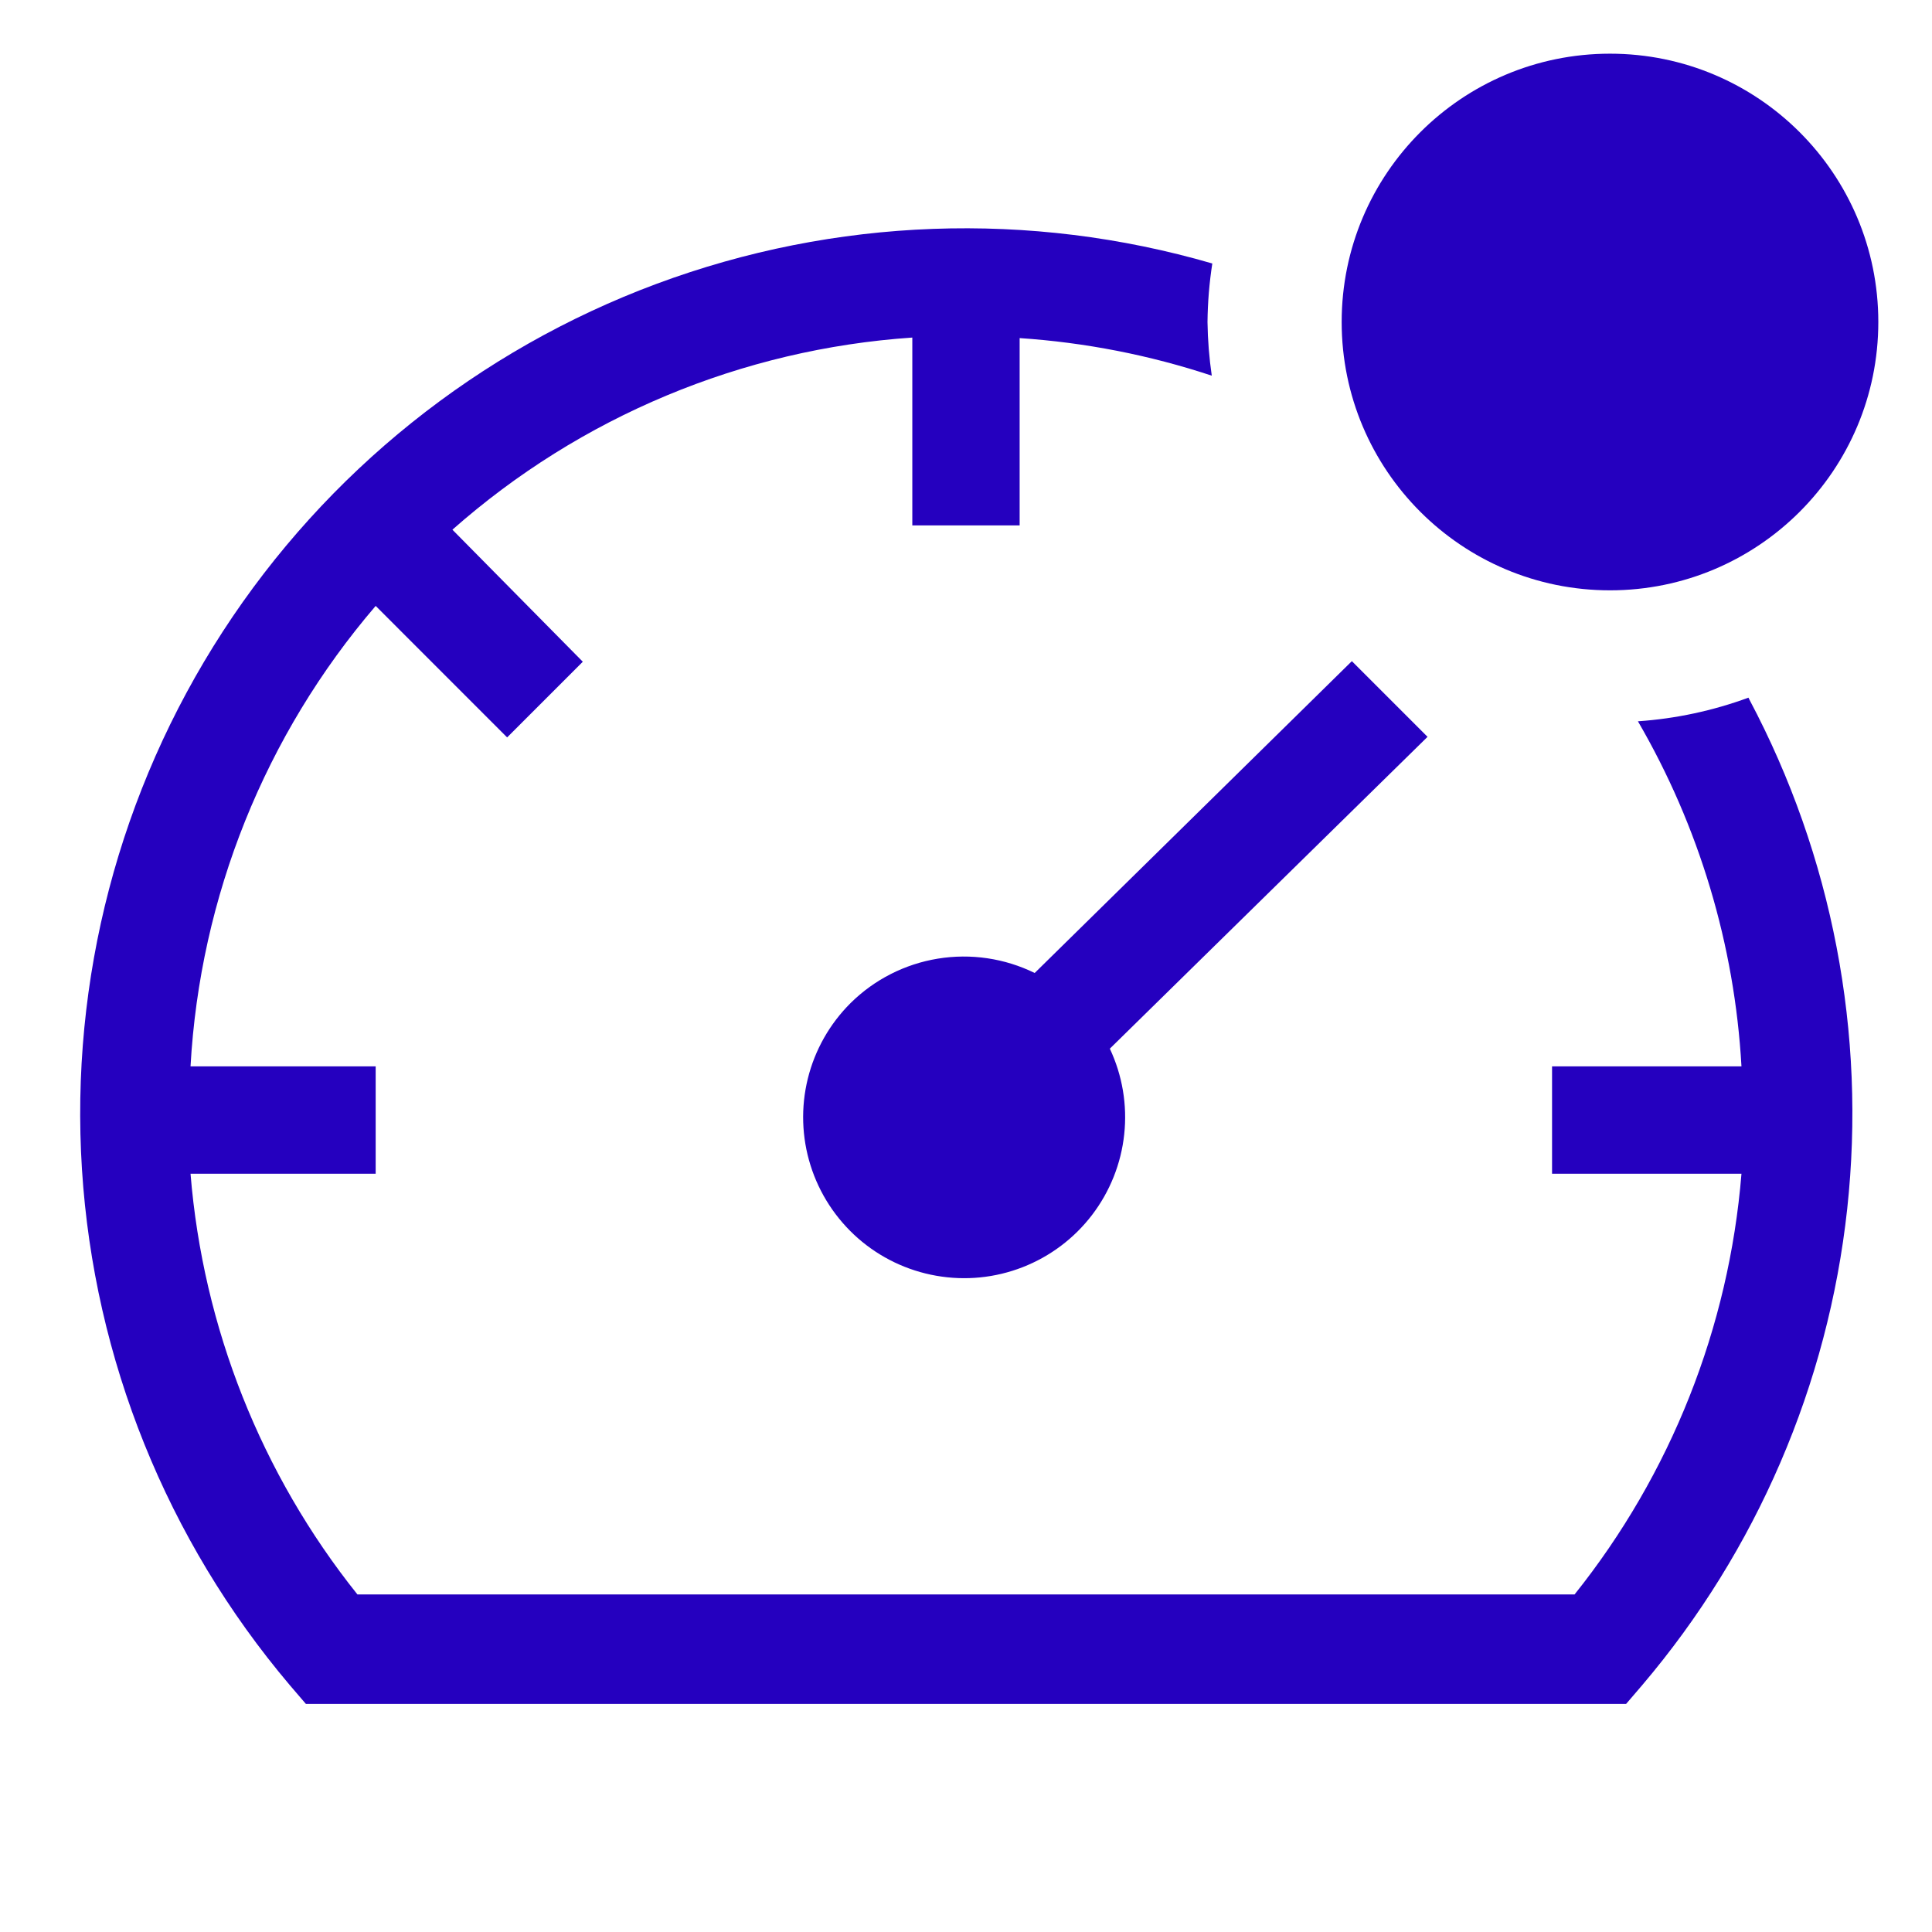 <svg width="47" height="47" viewBox="0 0 47 47" fill="none" xmlns="http://www.w3.org/2000/svg">
<path d="M20.693 24.401C20.184 24.907 19.824 25.543 19.652 26.239C19.48 26.936 19.503 27.667 19.718 28.351C19.933 29.036 20.332 29.648 20.871 30.122C21.41 30.595 22.069 30.911 22.776 31.035C23.483 31.16 24.21 31.088 24.878 30.827C25.547 30.566 26.131 30.127 26.567 29.556C27.002 28.986 27.273 28.308 27.349 27.594C27.426 26.881 27.304 26.16 26.999 25.511L34.728 17.925L32.887 16.084L25.171 23.67C24.441 23.312 23.618 23.19 22.815 23.321C22.013 23.452 21.271 23.829 20.693 24.401Z" fill="#2500BF"/>
<path d="M42.535 16.972C41.67 17.29 40.765 17.484 39.846 17.547C41.335 20.108 42.198 22.984 42.365 25.942H37.757V28.553H42.365C42.061 32.293 40.648 35.857 38.305 38.788H8.695C6.352 35.857 4.939 32.293 4.635 28.553H9.139V25.942H4.635C4.865 21.814 6.448 17.878 9.139 14.74L12.337 17.939L14.178 16.098L11.006 12.886C14.117 10.136 18.051 8.493 22.194 8.212V12.782H24.805V8.225C26.396 8.331 27.966 8.638 29.479 9.139C29.416 8.707 29.381 8.271 29.375 7.834C29.38 7.357 29.419 6.881 29.492 6.41C25.051 5.118 20.311 5.292 15.975 6.904C11.639 8.517 7.938 11.483 5.42 15.363C2.902 19.244 1.701 23.832 1.994 28.449C2.288 33.065 4.061 37.464 7.05 40.995L7.442 41.452H39.558L39.95 40.995C42.734 37.719 44.471 33.684 44.937 29.411C45.402 25.137 44.575 20.823 42.561 17.025L42.535 16.972Z" fill="#2500BF"/>
<path d="M39.167 14.361C42.772 14.361 45.694 11.439 45.694 7.833C45.694 4.228 42.772 1.306 39.167 1.306C35.562 1.306 32.639 4.228 32.639 7.833C32.639 11.439 35.562 14.361 39.167 14.361Z" fill="#2500BF"/>
</svg>
